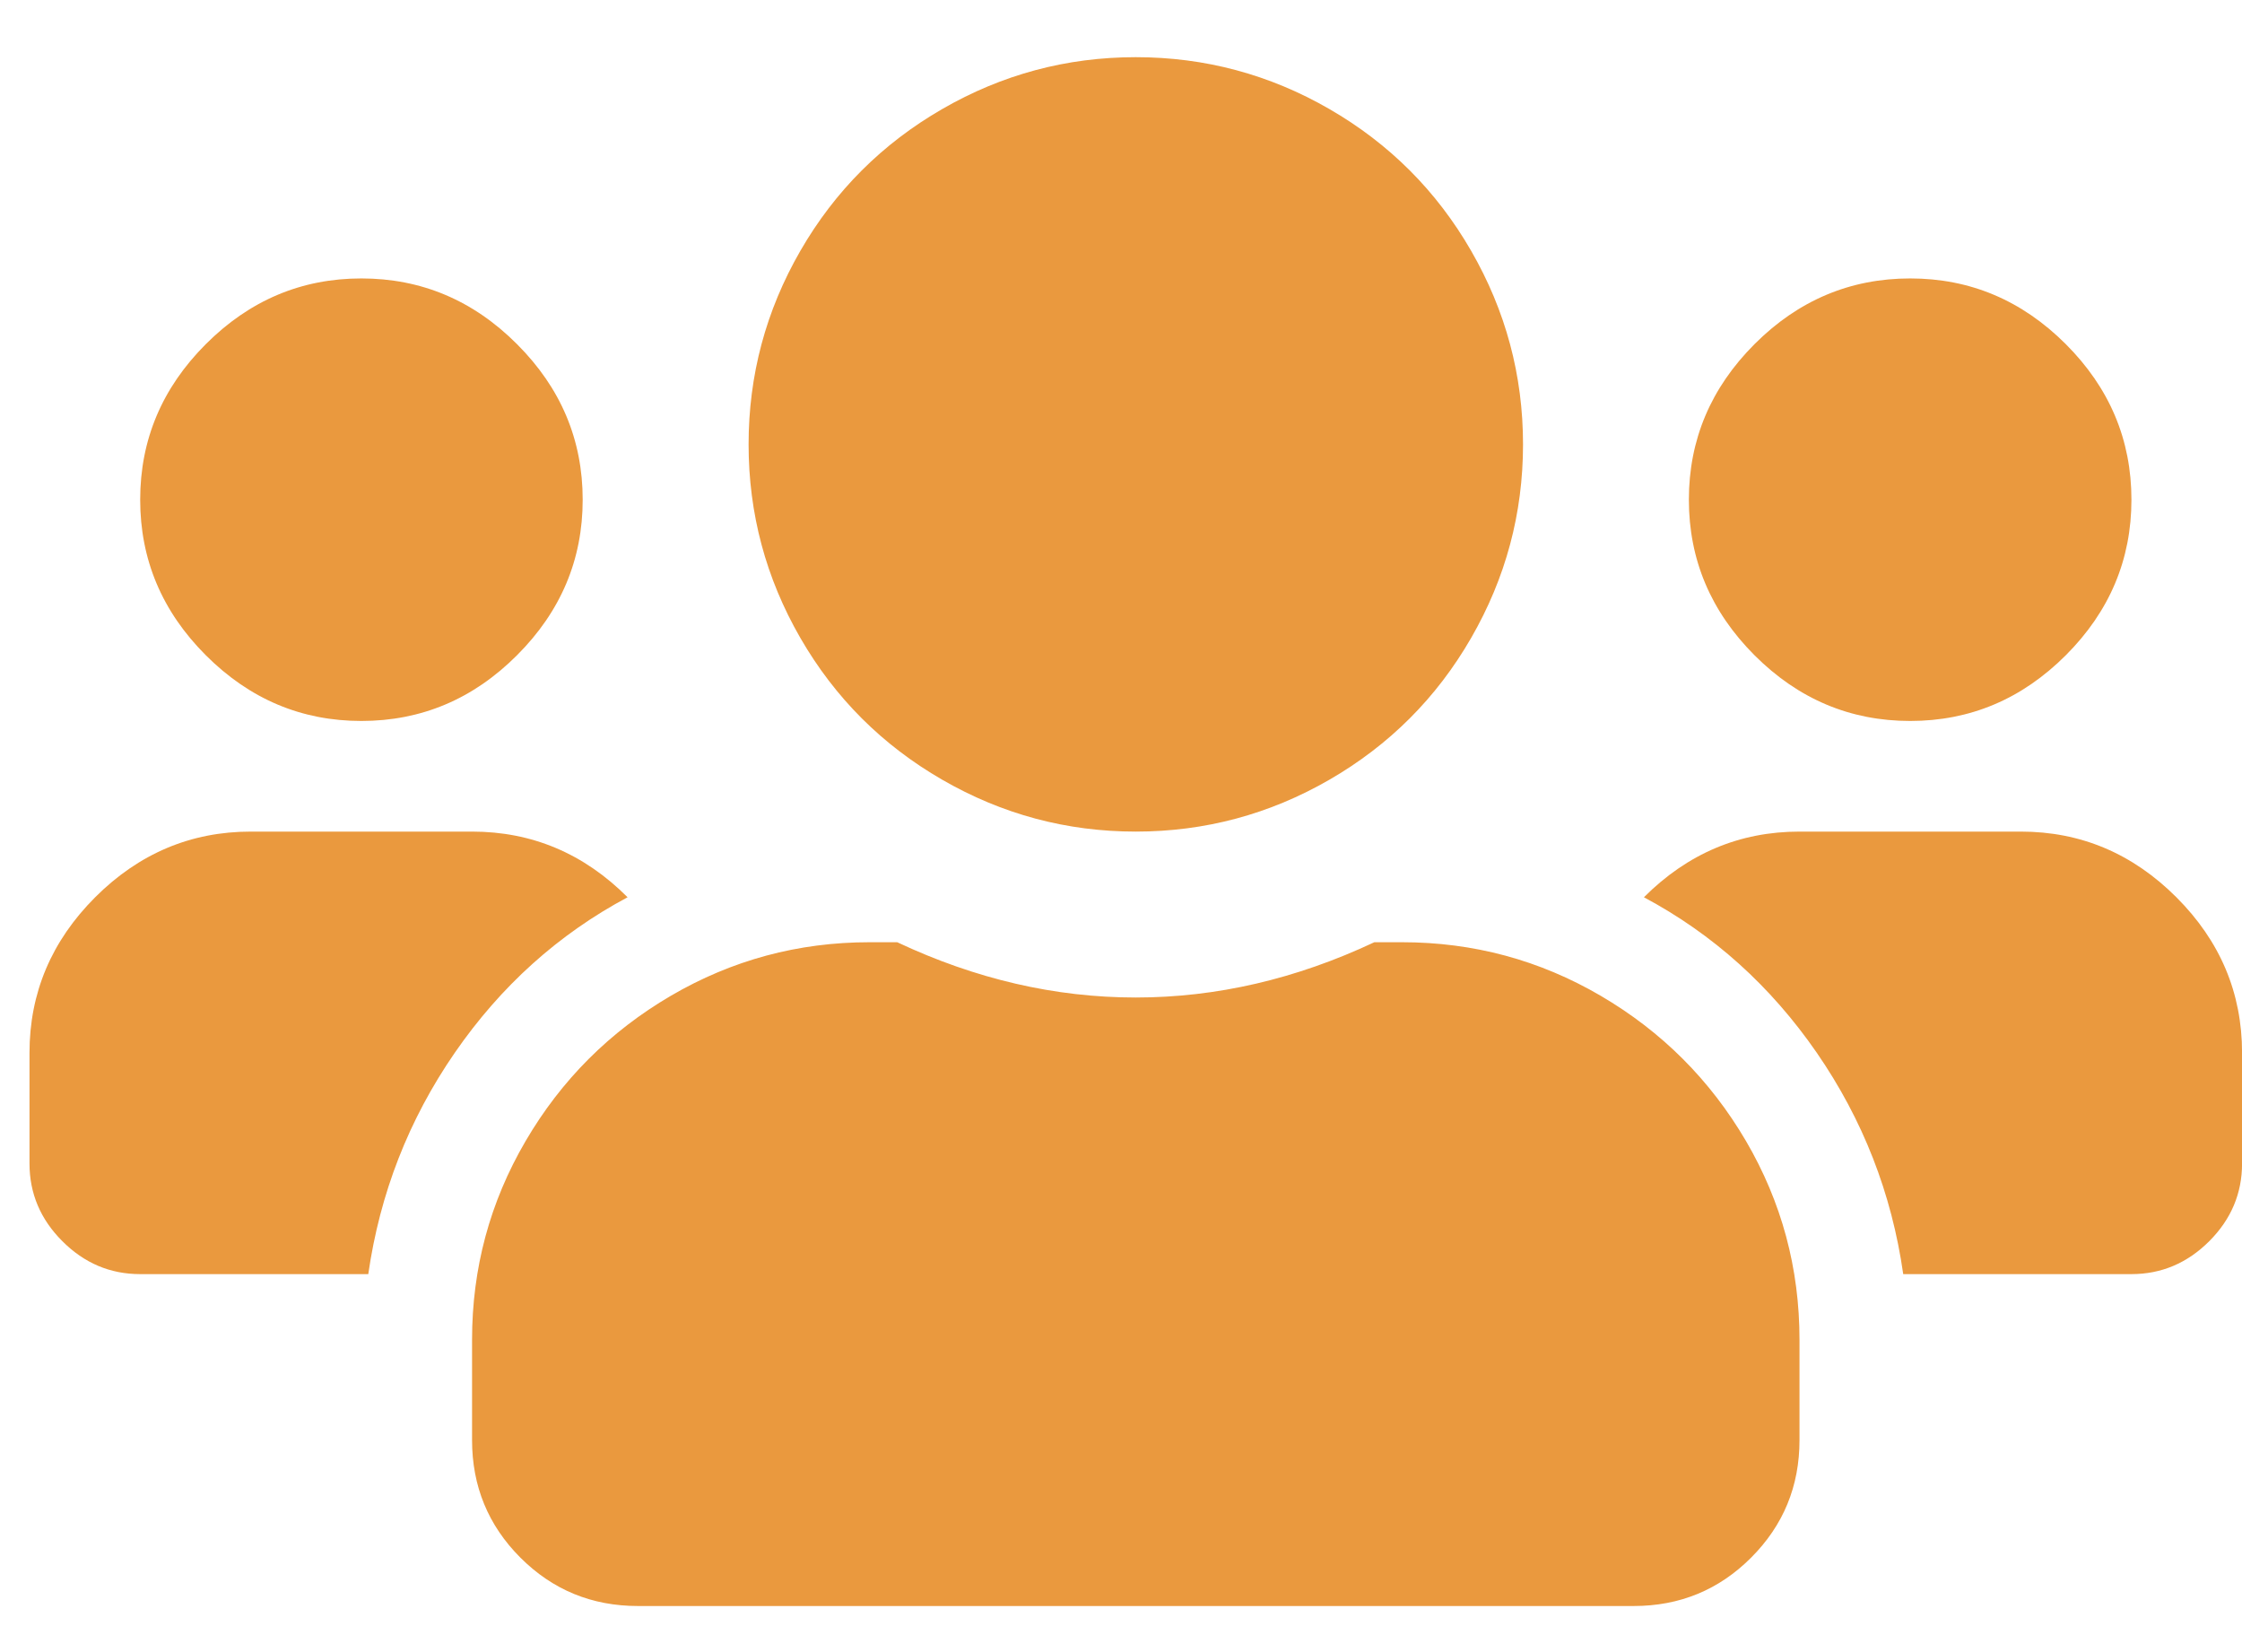 <?xml version="1.0" encoding="UTF-8"?>
<svg width="38px" height="28px" viewBox="0 0 38 28" version="1.1" xmlns="http://www.w3.org/2000/svg" xmlns:xlink="http://www.w3.org/1999/xlink">
    <!-- Generator: Sketch 52.2 (67145) - http://www.bohemiancoding.com/sketch -->
    <title>choose-team</title>
    <desc>Created with Sketch.</desc>
    <g id="Page-1" stroke="none" stroke-width="1" fill="none" fill-rule="evenodd">
        <path d="M32.376,12.219 C31.36,12.219 30.48,11.848 29.738,11.106 C28.997,10.364 28.625,9.485 28.625,8.469 C28.625,7.453 28.997,6.574 29.738,5.832 C30.48,5.09 31.36,4.719 32.376,4.719 C33.392,4.719 34.27,5.09 35.013,5.832 C35.755,6.574 36.126,7.453 36.126,8.469 C36.126,9.485 35.755,10.364 35.013,11.106 C34.27,11.848 33.392,12.219 32.376,12.219 Z M34.251,14.094 C35.267,14.094 36.145,14.465 36.888,15.207 C37.63,15.949 38.001,16.828 38.001,17.844 L38.001,19.719 C38.001,20.227 37.815,20.666 37.444,21.037 C37.072,21.408 36.633,21.594 36.126,21.594 L32.258,21.594 C32.063,20.227 31.575,18.977 30.794,17.844 C30.012,16.711 29.035,15.832 27.863,15.207 C28.605,14.465 29.485,14.094 30.5,14.094 L34.251,14.094 Z M19.25,14.094 C18.078,14.094 16.985,13.801 15.97,13.215 C14.954,12.629 14.152,11.828 13.566,10.813 C12.98,9.797 12.688,8.703 12.688,7.532 C12.688,6.36 12.98,5.266 13.566,4.25 C14.152,3.235 14.954,2.434 15.97,1.848 C16.985,1.262 18.078,0.969 19.25,0.969 C20.422,0.969 21.517,1.262 22.532,1.848 C23.547,2.434 24.349,3.235 24.934,4.25 C25.52,5.266 25.814,6.36 25.814,7.532 C25.814,8.703 25.52,9.797 24.934,10.813 C24.349,11.828 23.547,12.629 22.532,13.215 C21.517,13.801 20.422,14.094 19.25,14.094 Z M23.762,15.969 C24.974,15.969 26.096,16.272 27.131,16.877 C28.166,17.483 28.986,18.303 29.593,19.338 C30.198,20.373 30.5,21.496 30.5,22.707 L30.5,24.407 C30.5,25.188 30.227,25.852 29.68,26.399 C29.134,26.946 28.47,27.219 27.689,27.219 L10.813,27.219 C10.031,27.219 9.367,26.946 8.82,26.399 C8.274,25.852 8.001,25.188 8.001,24.407 L8.001,22.707 C8.001,21.496 8.303,20.373 8.909,19.338 C9.514,18.303 10.335,17.483 11.37,16.877 C12.405,16.272 13.527,15.969 14.739,15.969 L15.207,15.969 C16.535,16.594 17.884,16.906 19.25,16.906 C20.617,16.906 21.965,16.594 23.294,15.969 L23.762,15.969 Z M6.125,12.219 C5.109,12.219 4.231,11.848 3.489,11.106 C2.747,10.364 2.376,9.485 2.376,8.469 C2.376,7.453 2.747,6.574 3.489,5.832 C4.231,5.09 5.109,4.719 6.125,4.719 C7.141,4.719 8.021,5.09 8.762,5.832 C9.505,6.574 9.876,7.453 9.876,8.469 C9.876,9.485 9.505,10.364 8.762,11.106 C8.021,11.848 7.141,12.219 6.125,12.219 Z M10.637,15.207 C9.466,15.832 8.489,16.711 7.707,17.844 C6.926,18.977 6.439,20.227 6.242,21.594 L2.376,21.594 C1.867,21.594 1.429,21.408 1.058,21.037 C0.686,20.666 0.5,20.227 0.5,19.719 L0.5,17.844 C0.5,16.828 0.872,15.949 1.613,15.207 C2.356,14.465 3.235,14.094 4.25,14.094 L8.001,14.094 C9.017,14.094 9.896,14.465 10.637,15.207 Z" id="choose-team" fill="#EA993E"></path>
    </g>
</svg>